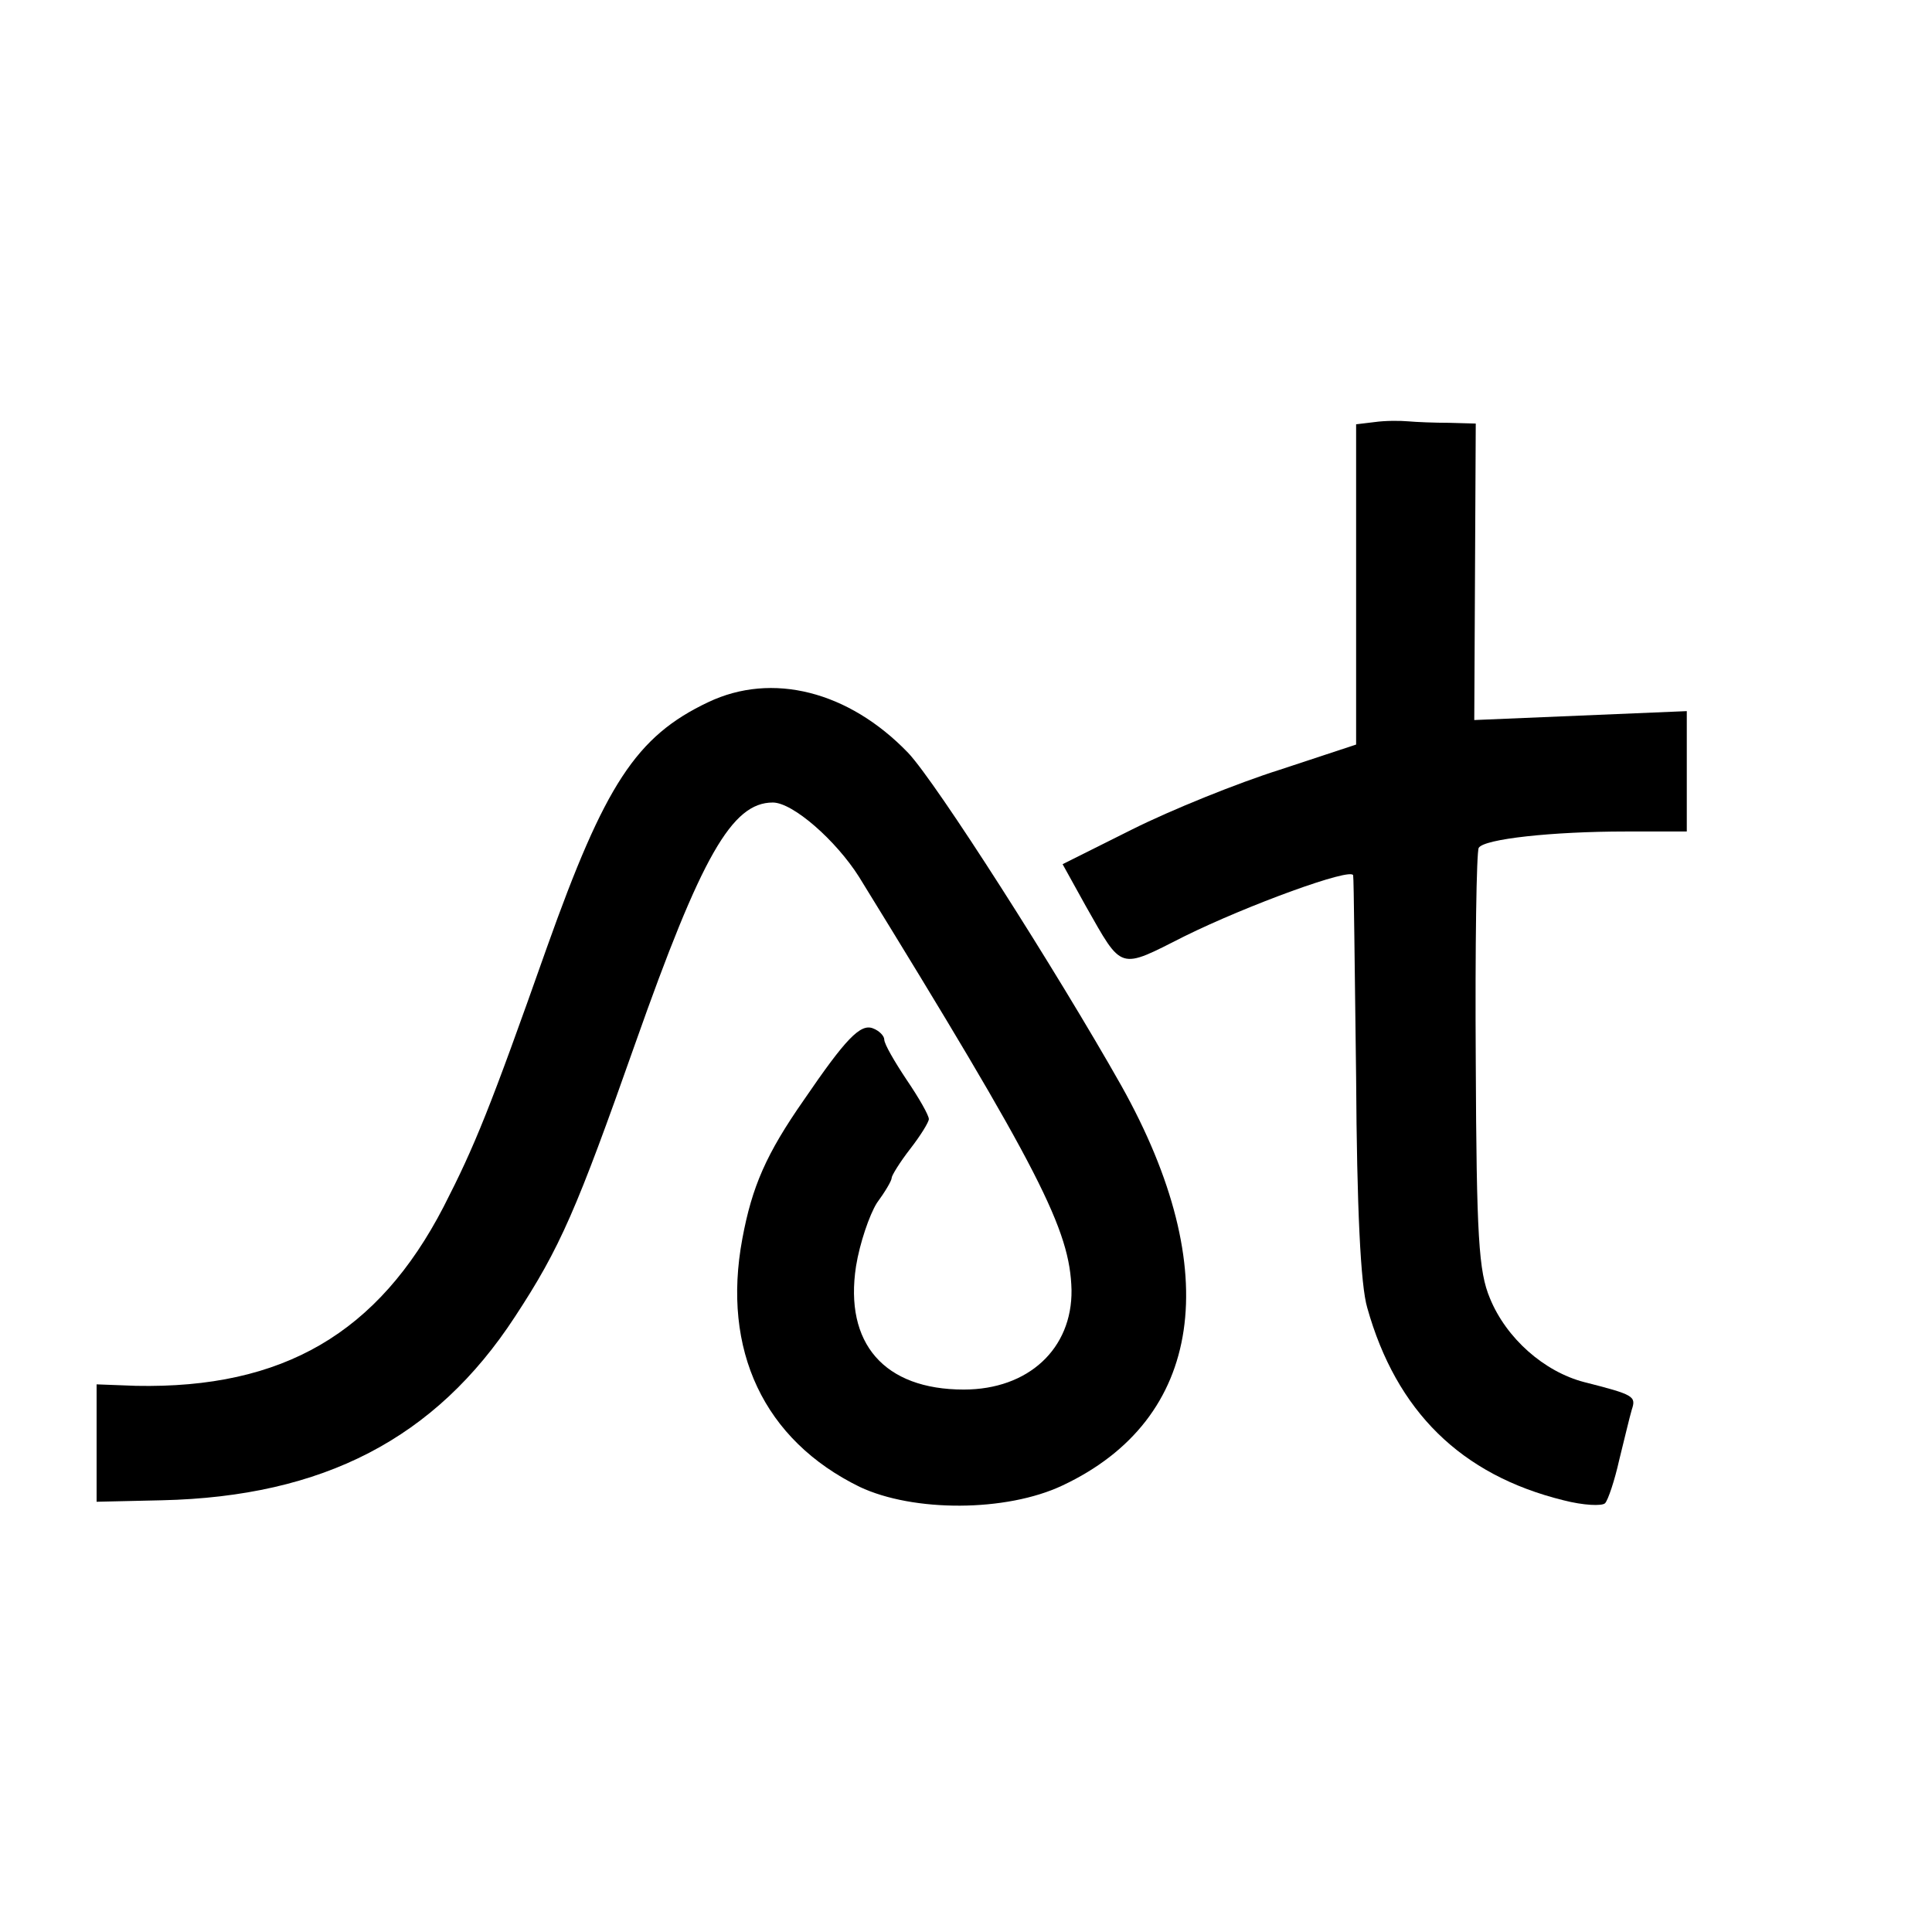 <?xml version="1.0" standalone="no"?>
<!DOCTYPE svg PUBLIC "-//W3C//DTD SVG 20010904//EN"
 "http://www.w3.org/TR/2001/REC-SVG-20010904/DTD/svg10.dtd">
<svg version="1.0" xmlns="http://www.w3.org/2000/svg"
 width="260pt" height="260pt" viewBox="0 0 260 260"
 preserveAspectRatio="xMidYMid meet">
<g transform="translate(0,260) scale(0.1,-0.1)"
fill="#000000" stroke="none">
<path d="M1850 2032 l-25 -3 0 -215 0 -216 -103 -34 c-57 -18 -146 -54 -198
-80 l-94 -47 31 -56 c50 -88 44 -86 133 -41 85 42 225 93 227 82 1 -4 2 -126
4 -272 1 -175 6 -280 15 -310 39 -139 126 -225 264 -259 27 -7 52 -8 56 -4 4
4 13 31 19 58 7 28 14 58 17 68 6 18 3 20 -64 37 -54 14 -105 59 -127 113 -15
36 -18 81 -19 320 -1 153 1 281 4 286 7 12 99 22 198 22 l82 0 0 81 0 81 -143
-6 -143 -6 1 200 1 199 -36 1 c-19 0 -44 1 -55 2 -11 1 -31 1 -45 -1z"/>
<path d="M953 1655 c-97 -46 -139 -111 -217 -330 -77 -218 -97 -267 -139 -349
-88 -170 -216 -245 -414 -241 l-53 2 0 -79 0 -79 88 2 c217 5 368 83 475 247
61 93 83 144 162 368 89 252 130 324 185 324 27 0 85 -51 116 -100 244 -396
284 -475 286 -556 1 -79 -58 -134 -145 -134 -107 0 -161 62 -145 166 5 31 18
69 28 85 11 15 20 30 20 34 0 3 11 21 25 39 14 18 25 36 25 40 0 5 -13 28 -30
53 -16 24 -30 48 -30 54 0 5 -7 12 -15 15 -17 7 -37 -14 -93 -96 -51 -73 -70
-117 -83 -187 -28 -150 29 -271 158 -334 72 -34 197 -34 273 2 189 89 219 288
79 538 -87 154 -249 408 -287 448 -80 83 -183 109 -269 68z"/>
</g>
</svg>
